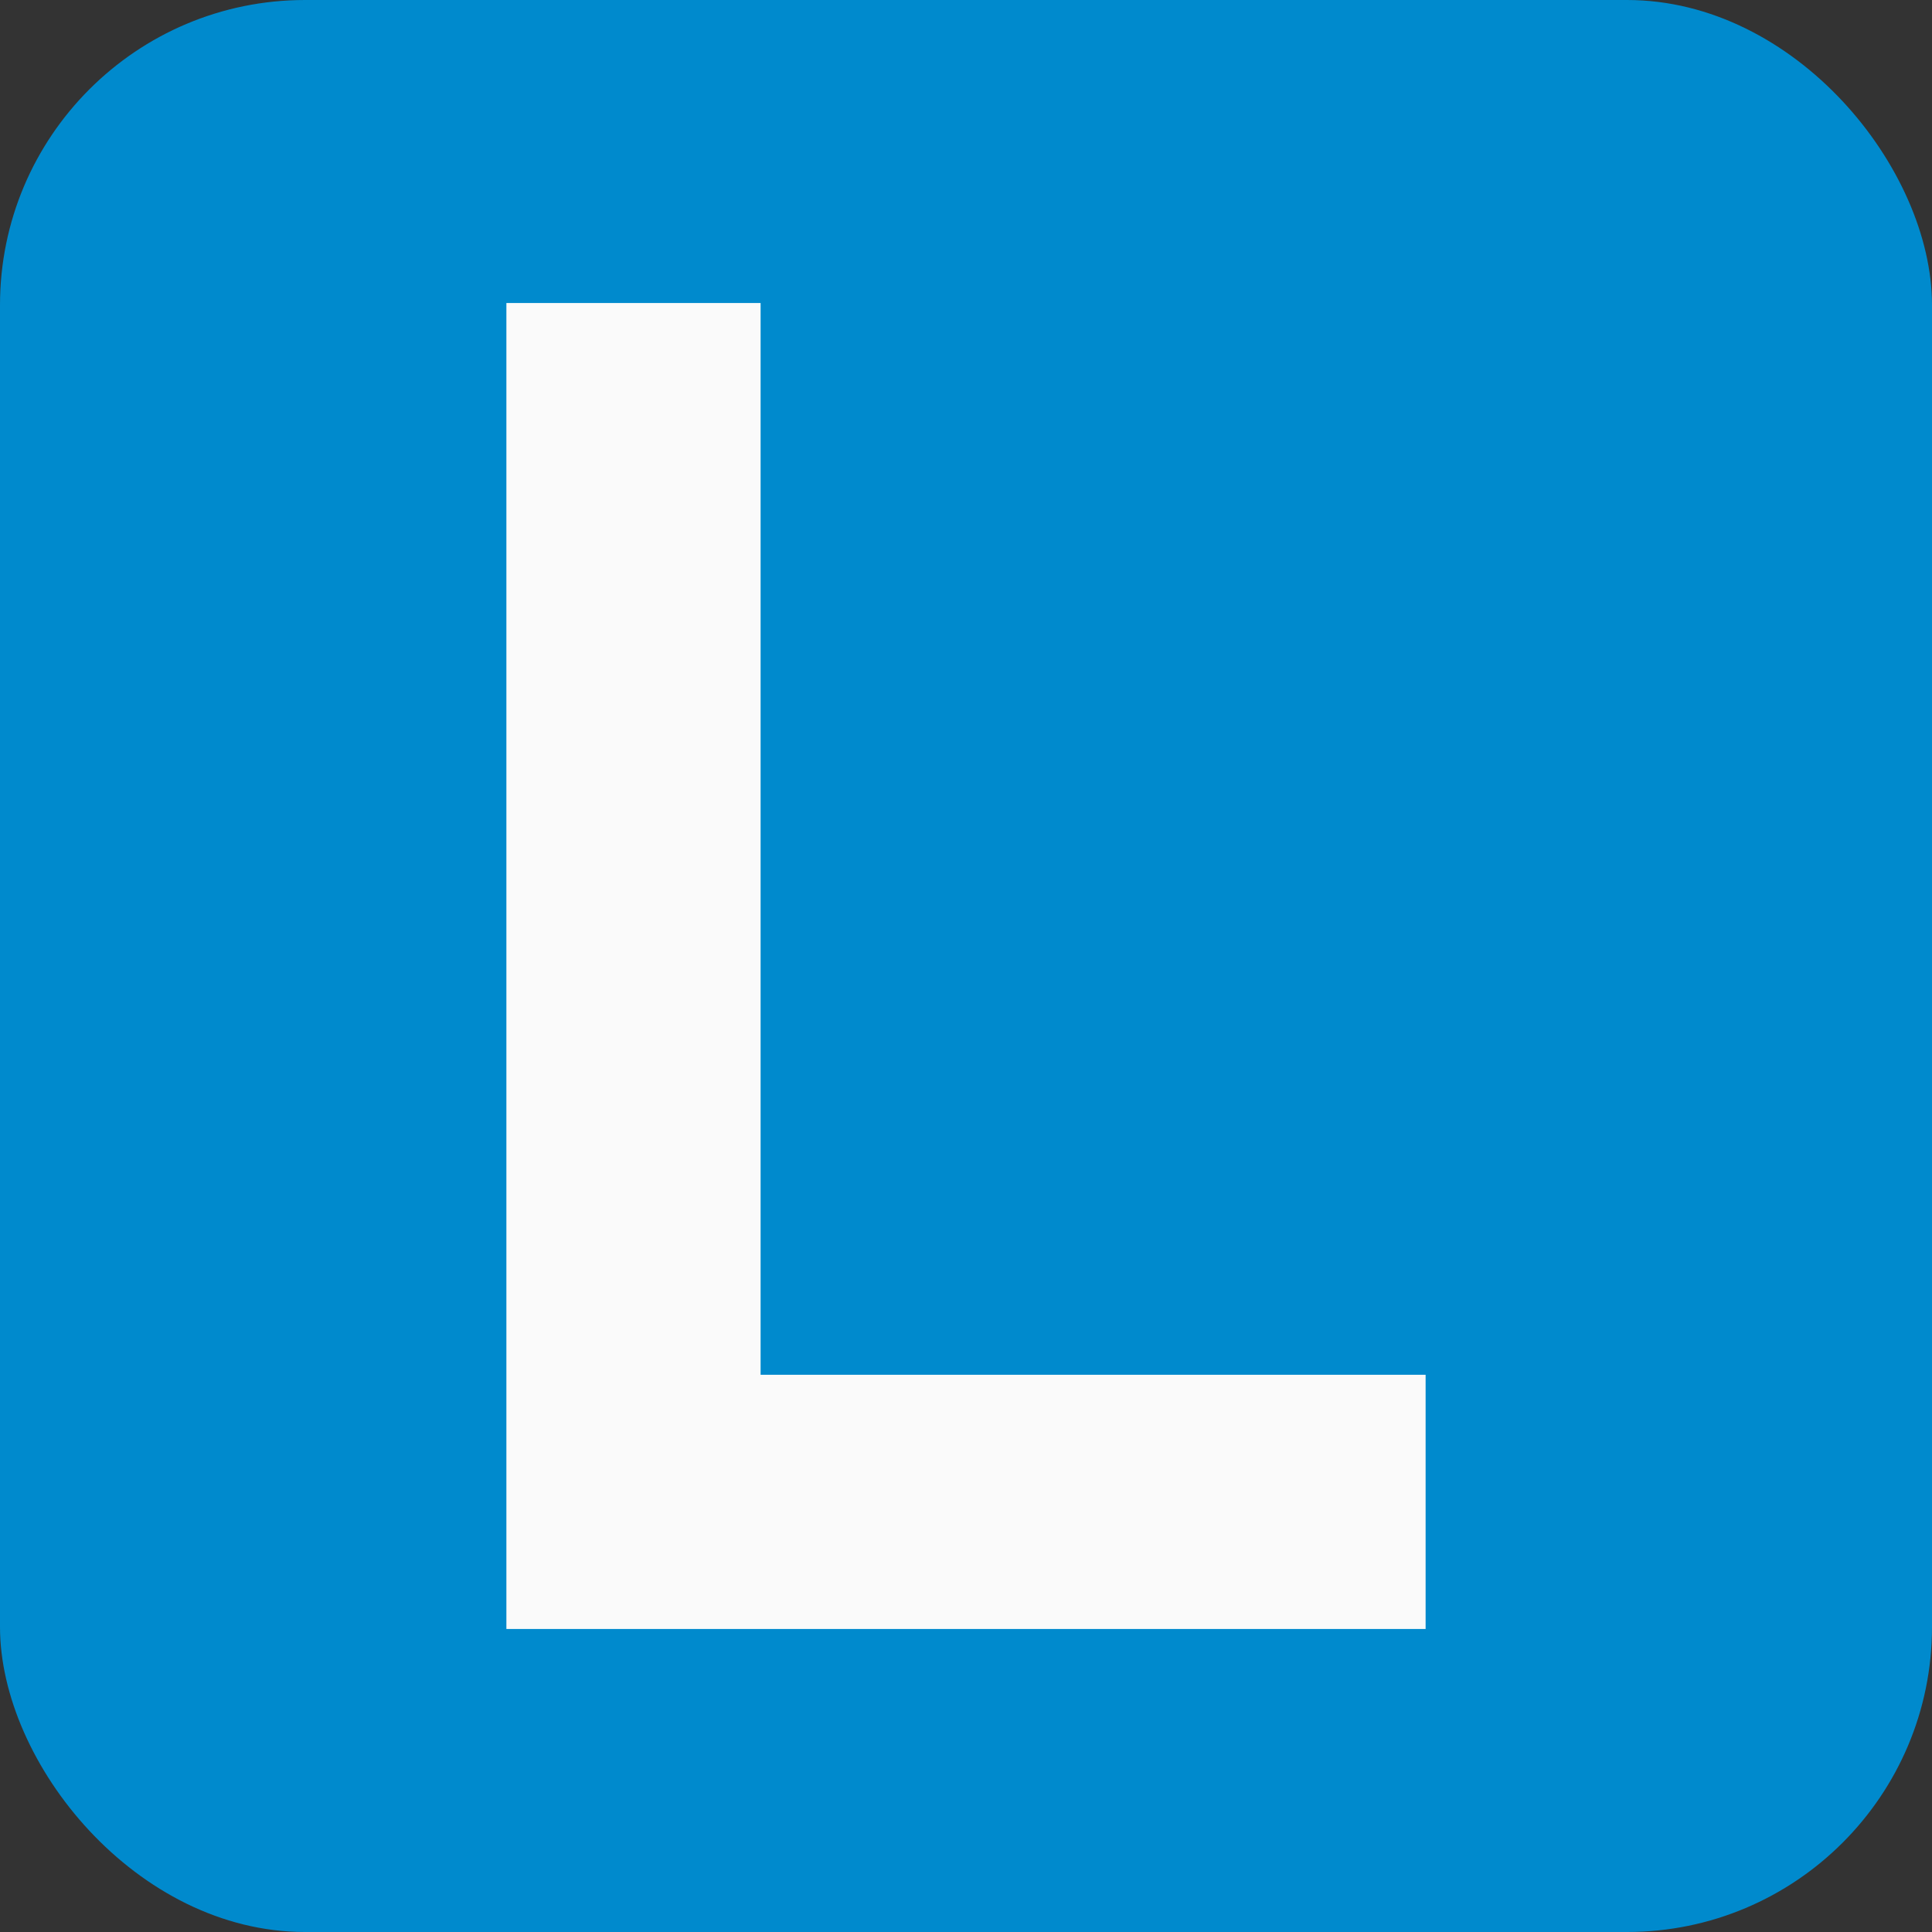 <?xml version="1.0" encoding="utf-8"?>
<!DOCTYPE svg PUBLIC "-//W3C//DTD SVG 1.1//EN" "http://www.w3.org/Graphics/SVG/1.1/DTD/svg11.dtd">
<svg version="1.1" id="fahrschule-icon" role="img" aria-labelledby="title desc" 
	 xmlns="http://www.w3.org/2000/svg" xmlns:xlink="http://www.w3.org/1999/xlink" 
	 viewBox="0 0 19 19" preserveAspectRatio="xMidYMid meet" style="enable-background:new 0 0 19 19;" xml:space="preserve">
<rect x="0" y="0" width="19" height="19" fill="#333333" stroke="none"/>
<title id="title">Fahrschule</title>
<desc id="desc">An dieser Stelle befindet sich eine Fahrschule.</desc>
<style type="text/css">
<![CDATA[
    .background{fill-rule:evenodd;clip-rule:evenodd;fill:#008ACD;}
	.icon-fahrschule{fill:none;stroke:#FAFAFA;stroke-width:2.5;stroke-miterlimit:10;}
]]>
</style>
<rect role="presentation" id="background" class="background" x="0" y="0" rx="3" ry="3" width="19" height="19" />
<polyline role="presentation" id="icon-fahrschule" class="icon-fahrschule" points="6.23,2.98 6.23,14.77 14.02,14.77 "/>
</svg>
